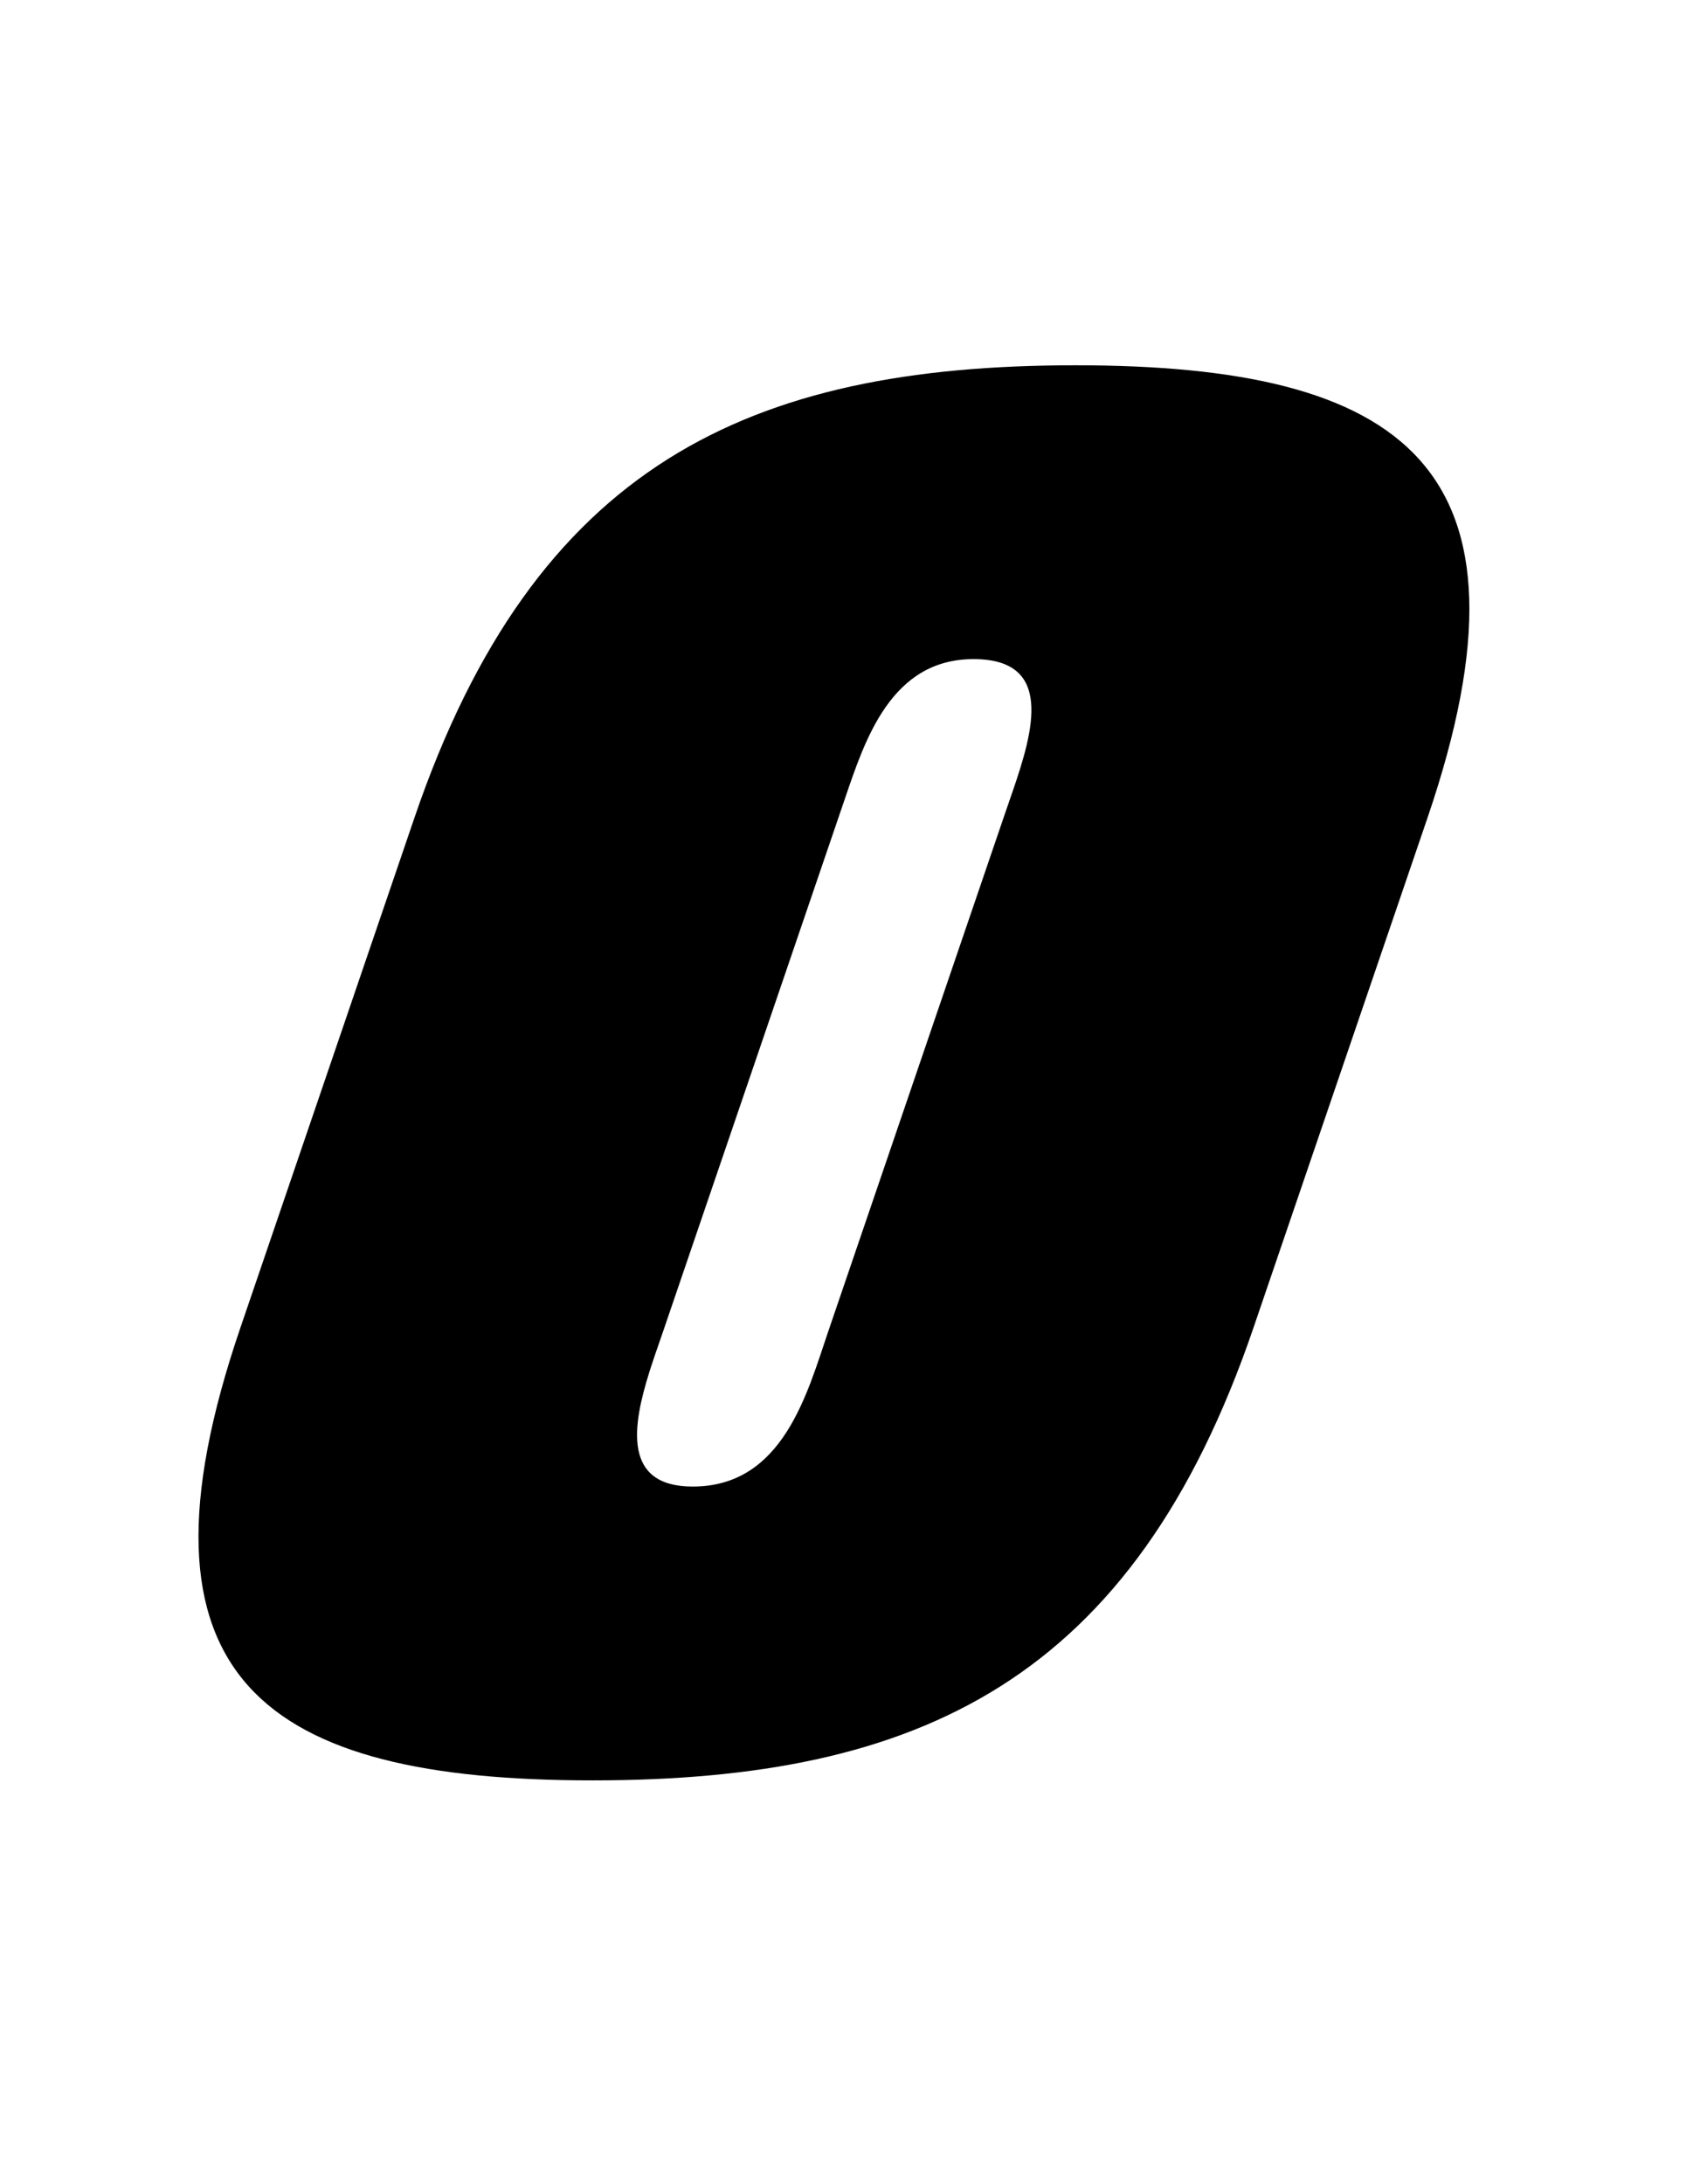 <svg width="215" height="275" viewBox="0 0 215 275" fill="none" xmlns="http://www.w3.org/2000/svg">
<path d="M135.448 46C176.648 46 194.947 58.6 179.792 103L157.878 167.2C142.723 211.6 115.822 224.2 74.622 224.2C33.422 224.2 15.123 211.6 30.278 167.2L52.192 103C67.347 58.6 94.248 46 135.448 46ZM122.618 83C112.218 83 108.937 93.2 106.411 100.6L83.541 167.6C83.238 168.488 82.9 169.445 82.559 170.442L82.388 170.944C82.246 171.364 82.104 171.791 81.965 172.221L81.8 172.74C79.643 179.586 78.403 187.2 87.251 187.2C98.651 187.2 101.679 175.4 104.341 167.6L126.597 102.4C126.842 101.68 127.104 100.933 127.368 100.168L127.545 99.656C130.165 92.03 132.765 83 122.618 83Z" fill="black"/>
</svg>
